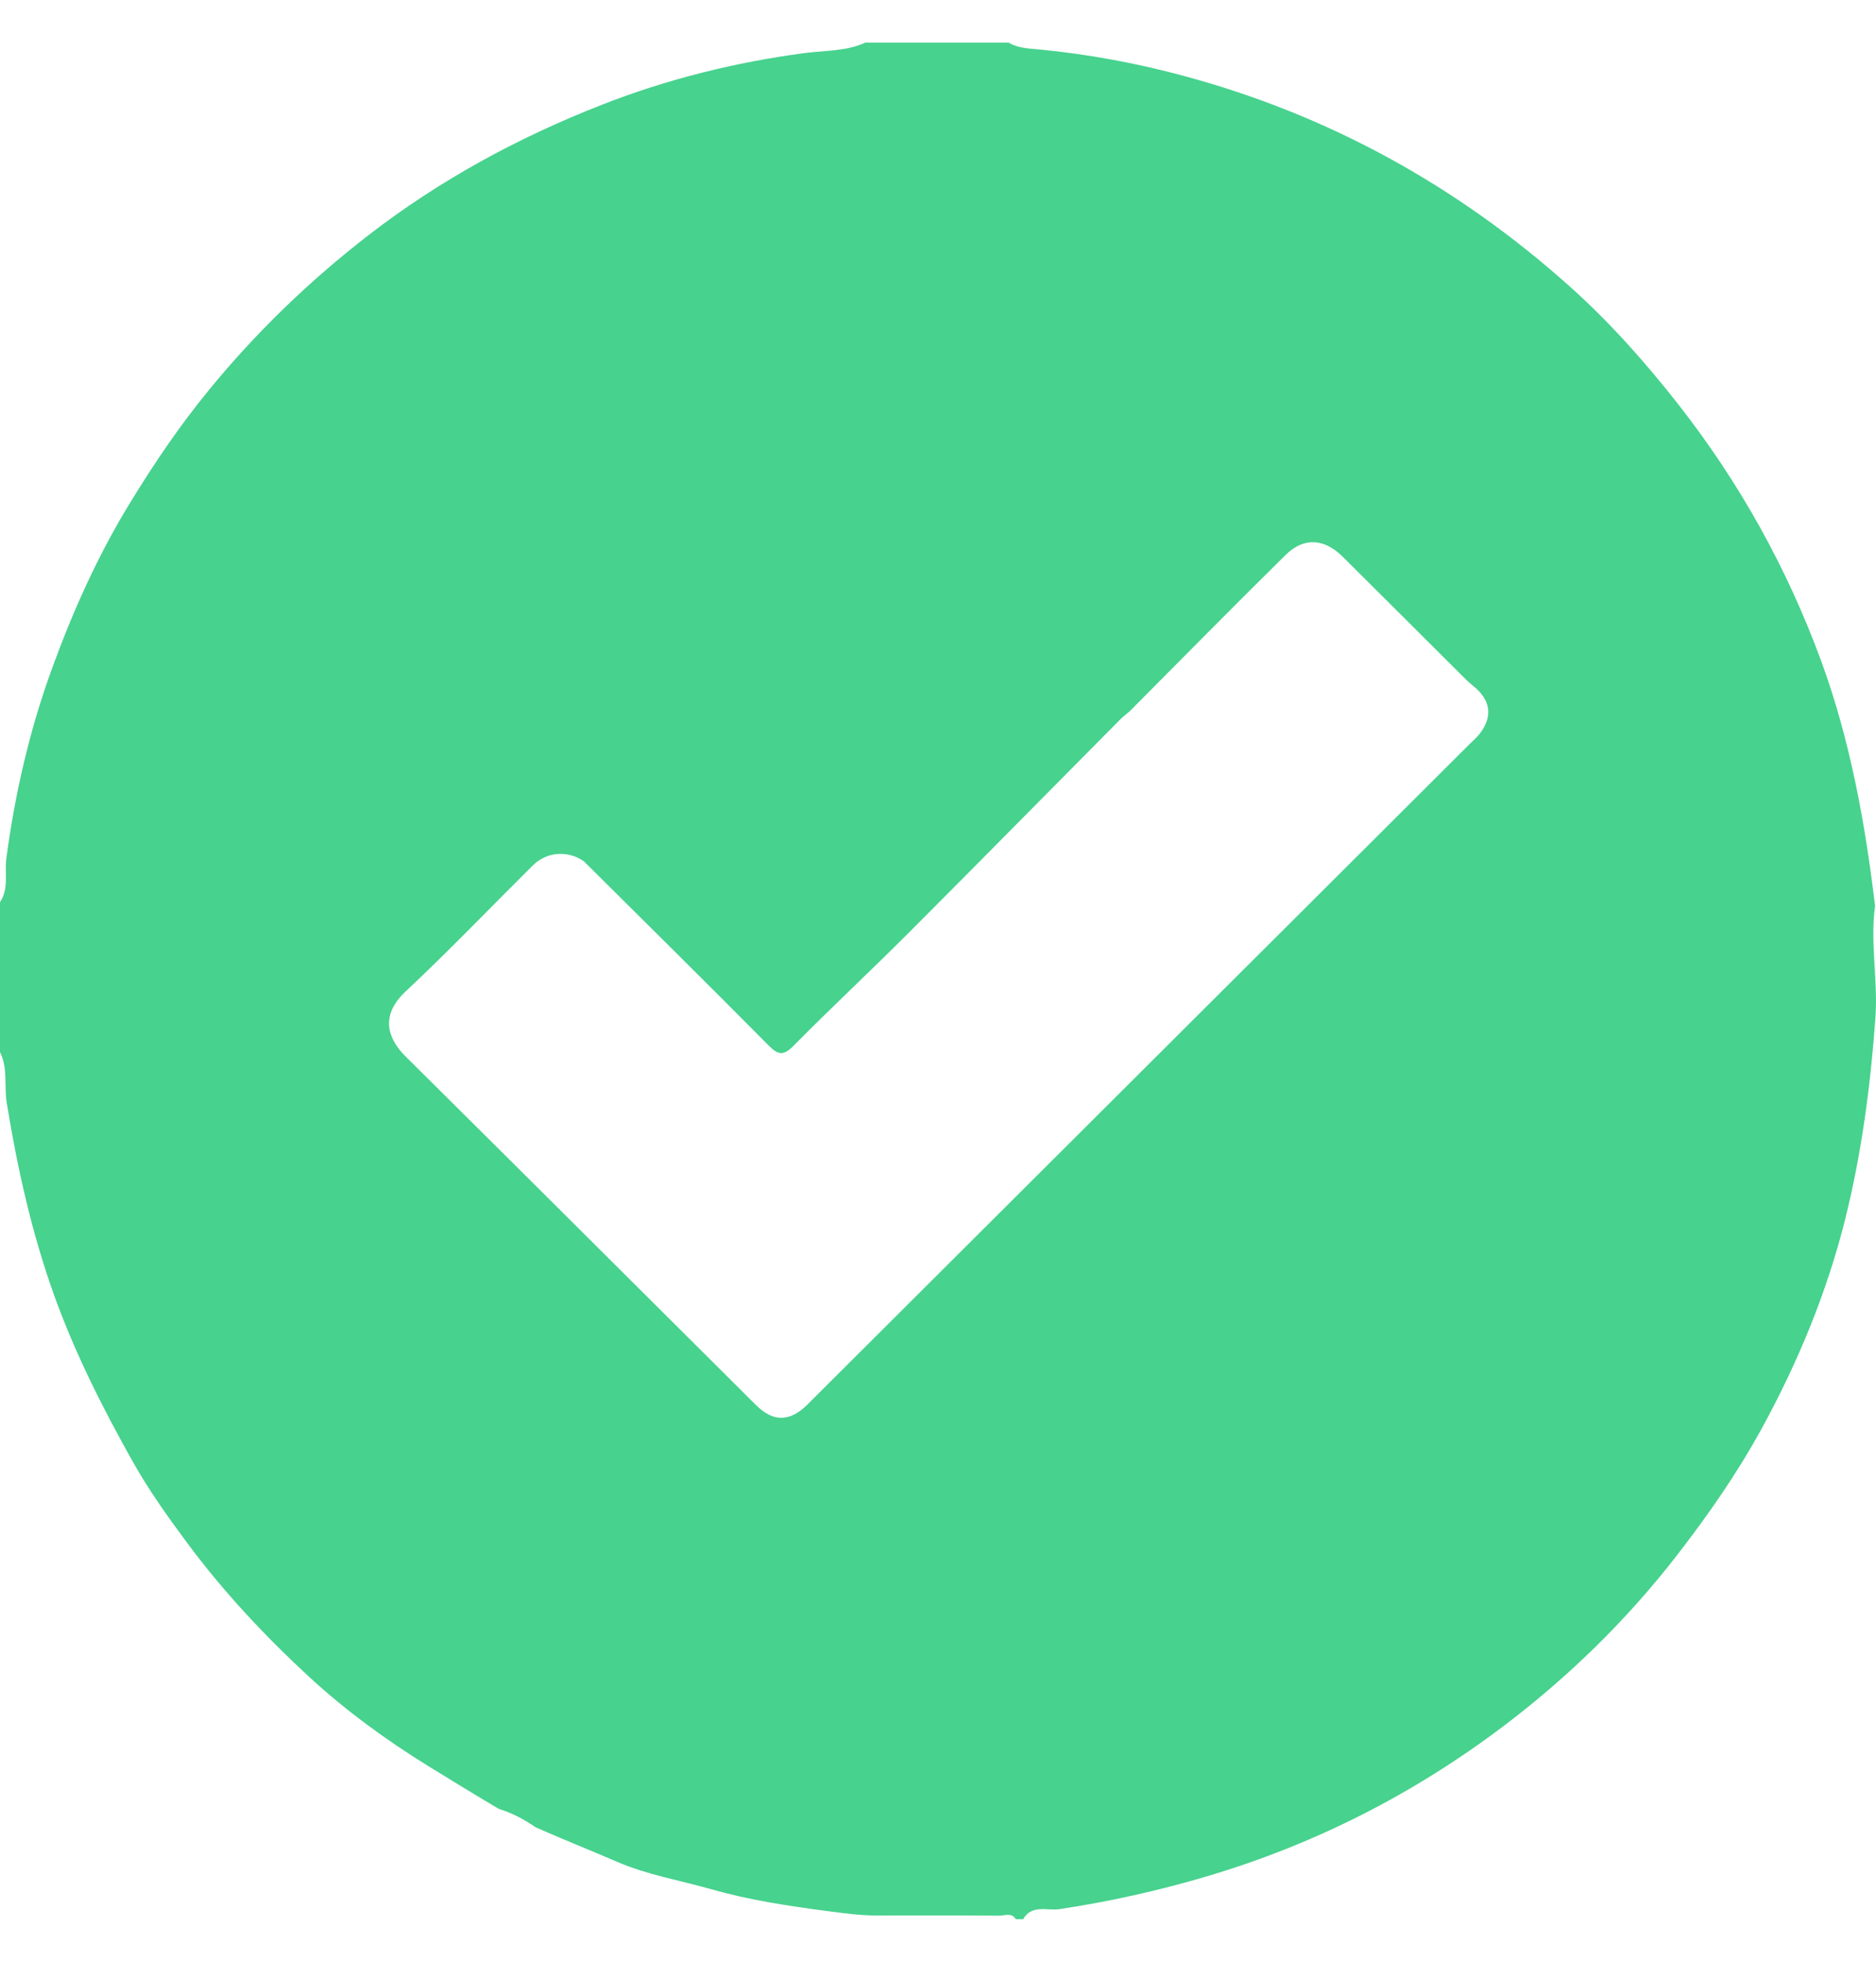 <svg width="22" height="23" viewBox="0 0 22 23" fill="none" xmlns="http://www.w3.org/2000/svg">
<path d="M10.15 0.499H11.827C11.938 0.566 12.069 0.569 12.189 0.58C12.758 0.635 13.317 0.738 13.868 0.886C15.58 1.345 17.09 2.179 18.407 3.357C18.879 3.779 19.299 4.252 19.691 4.753C20.401 5.662 20.952 6.653 21.351 7.733C21.695 8.667 21.871 9.638 21.989 10.621C21.929 11.058 22.025 11.492 21.993 11.934C21.935 12.736 21.831 13.526 21.636 14.305C21.421 15.159 21.085 15.97 20.664 16.741C20.377 17.266 20.036 17.757 19.668 18.232C19.076 18.996 18.392 19.663 17.626 20.242C16.579 21.032 15.424 21.621 14.163 21.996C13.591 22.166 13.012 22.295 12.421 22.384C12.287 22.404 12.098 22.325 11.999 22.501H11.912C11.863 22.42 11.783 22.46 11.718 22.46C11.238 22.456 10.758 22.458 10.278 22.458C10.079 22.458 9.88 22.429 9.686 22.404C9.236 22.345 8.784 22.276 8.344 22.151C7.975 22.046 7.589 21.981 7.24 21.83C6.921 21.692 6.598 21.565 6.28 21.423C6.147 21.331 6.006 21.256 5.851 21.209C5.57 21.043 5.292 20.872 5.014 20.701C4.519 20.395 4.05 20.051 3.626 19.661C3.106 19.181 2.619 18.661 2.196 18.091C1.966 17.782 1.741 17.465 1.553 17.13C1.202 16.504 0.879 15.865 0.635 15.187C0.372 14.453 0.204 13.699 0.079 12.931C0.047 12.732 0.095 12.524 -0 12.335V10.577C0.107 10.421 0.052 10.235 0.074 10.067C0.175 9.308 0.345 8.567 0.606 7.849C0.853 7.169 1.148 6.509 1.529 5.889C1.809 5.431 2.109 4.988 2.449 4.574C3.003 3.896 3.63 3.292 4.324 2.755C5.161 2.108 6.082 1.61 7.064 1.226C7.827 0.928 8.617 0.731 9.43 0.623C9.67 0.591 9.921 0.604 10.149 0.499H10.15ZM6.842 10.095C6.656 9.968 6.41 9.986 6.249 10.146C5.751 10.64 5.266 11.147 4.755 11.626C4.46 11.903 4.539 12.171 4.757 12.387C6.129 13.746 7.495 15.111 8.865 16.473C9.067 16.675 9.263 16.672 9.468 16.468C12.057 13.887 14.645 11.306 17.233 8.725C17.273 8.684 17.319 8.647 17.353 8.602C17.511 8.397 17.481 8.205 17.273 8.039C17.223 8 17.177 7.953 17.132 7.908C16.67 7.449 16.211 6.988 15.748 6.529C15.531 6.313 15.291 6.295 15.077 6.506C14.461 7.112 13.855 7.73 13.245 8.342C13.207 8.374 13.167 8.404 13.133 8.439C12.306 9.272 11.483 10.109 10.653 10.94C10.21 11.383 9.75 11.812 9.309 12.258C9.19 12.379 9.128 12.374 9.012 12.256C8.294 11.531 7.567 10.814 6.843 10.094L6.842 10.095Z" fill="#47D28E"/>
</svg>
